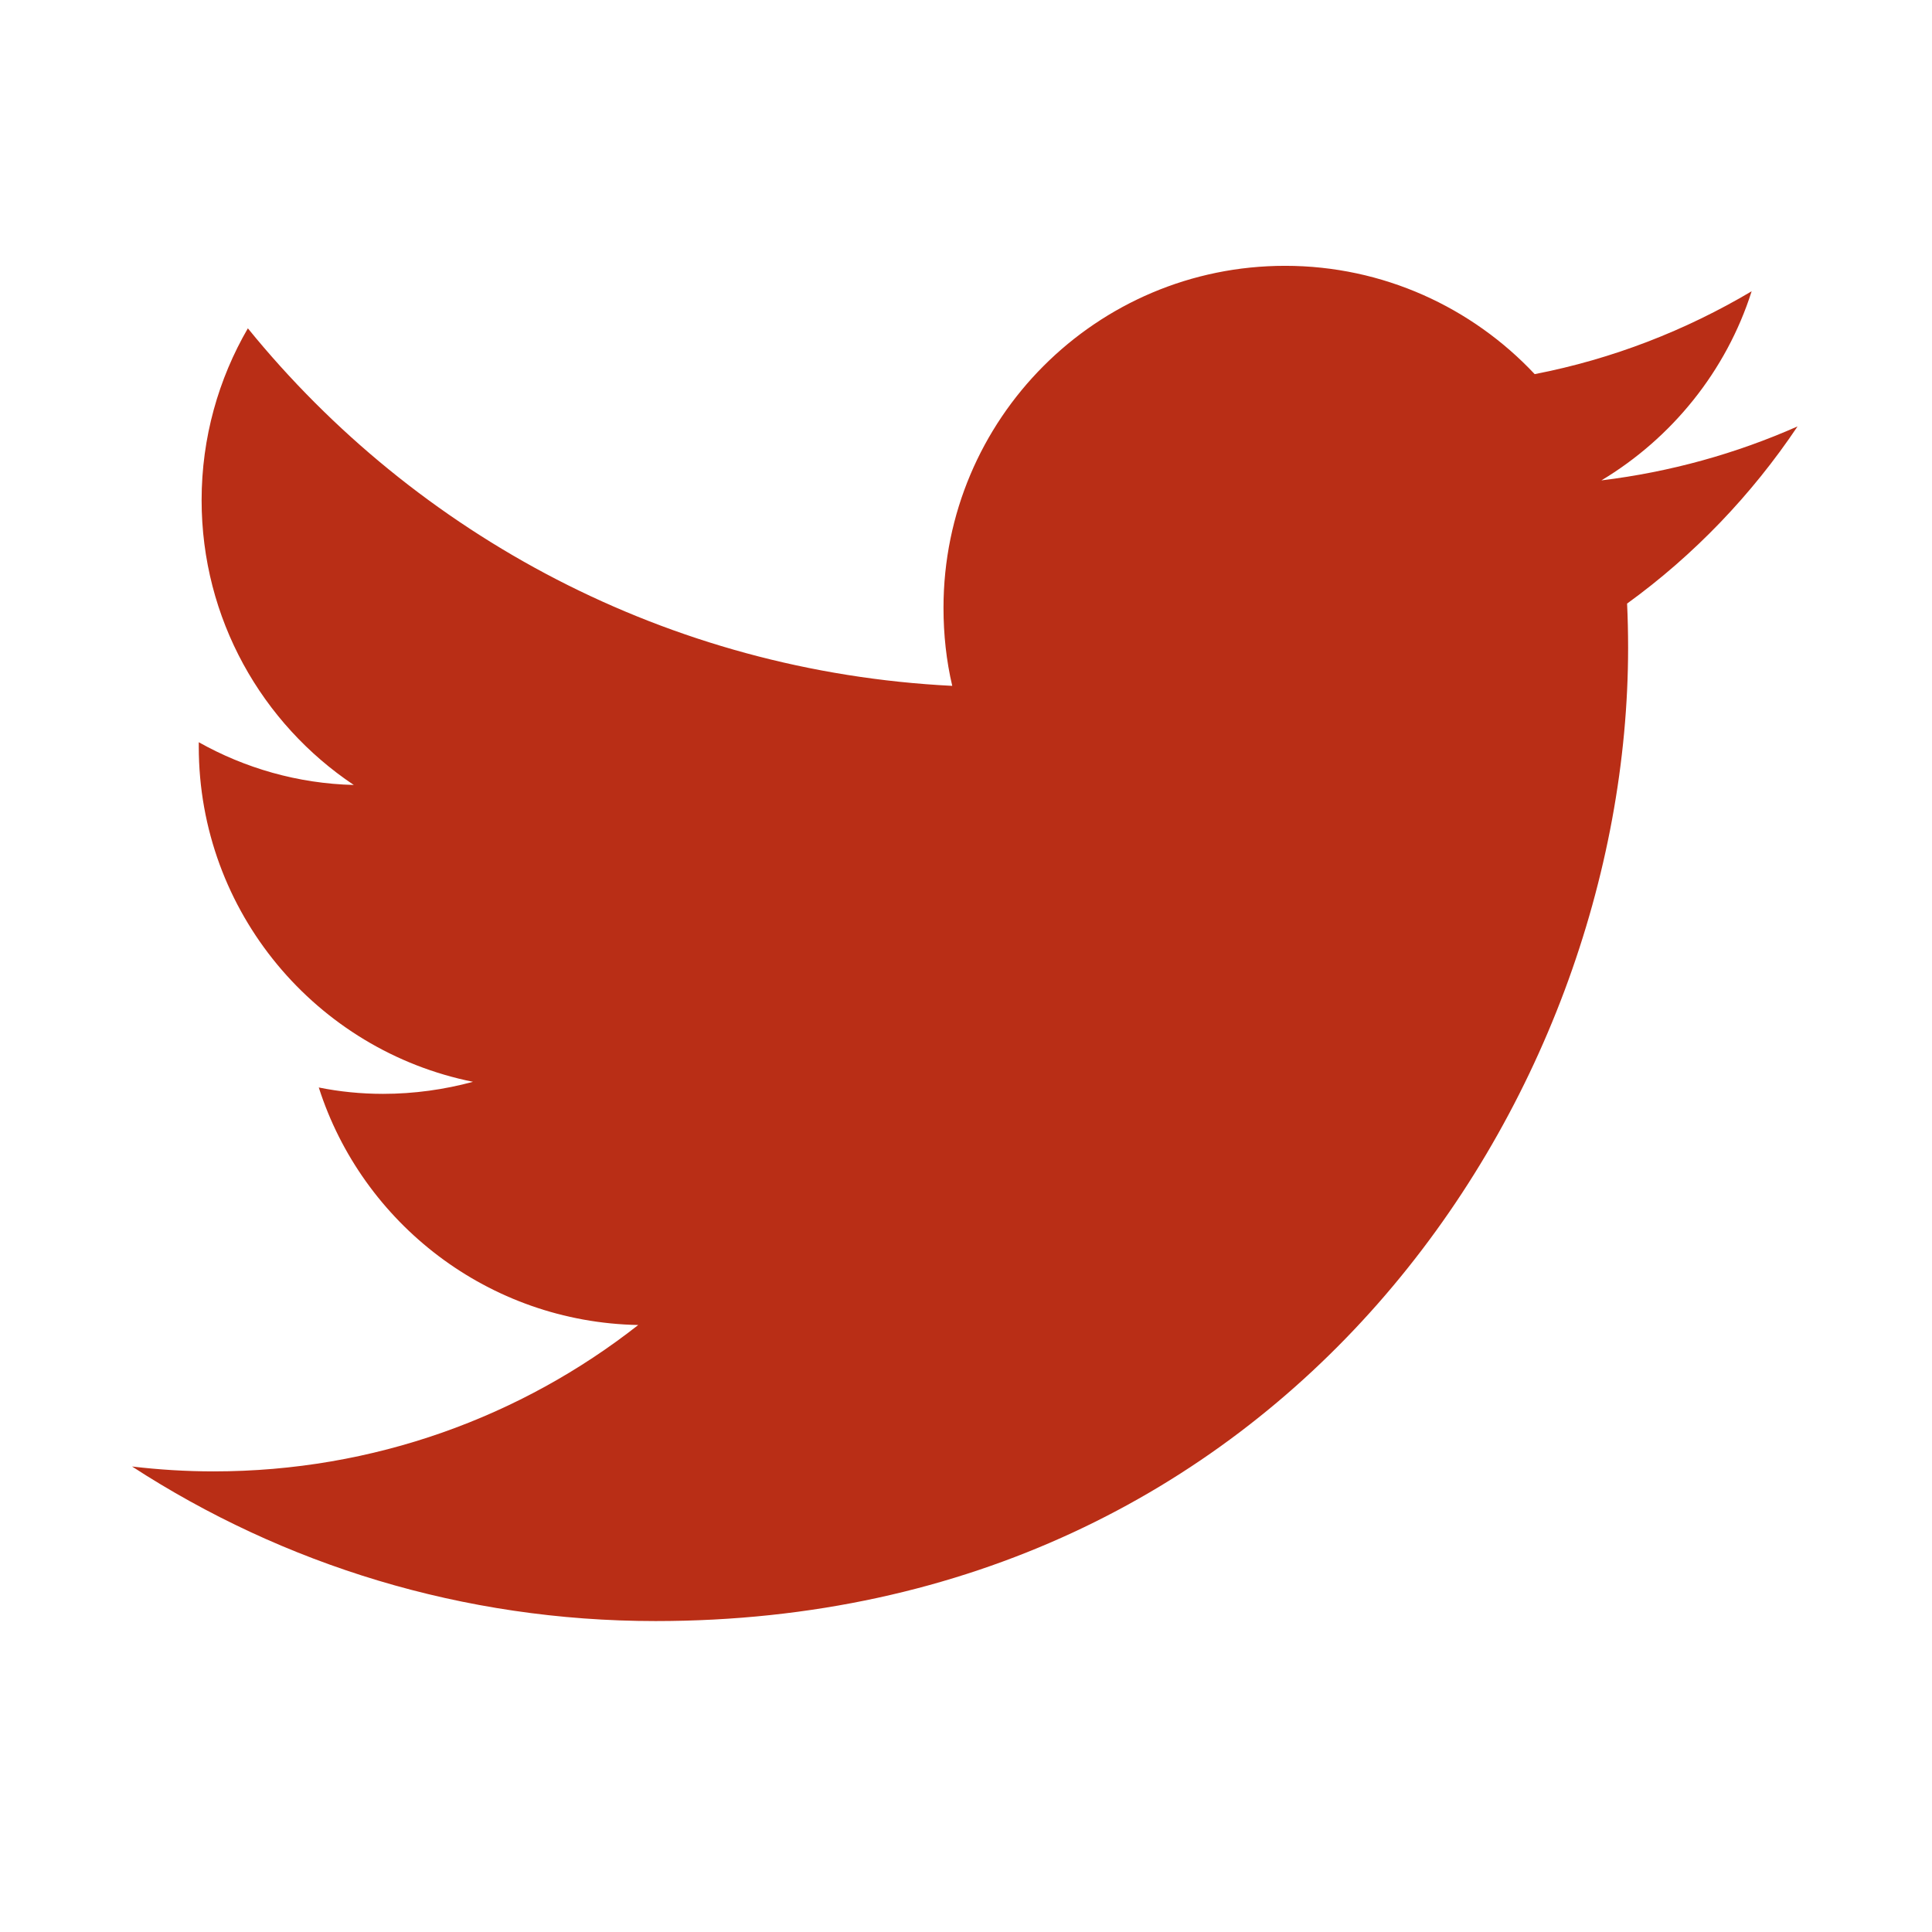 <svg width="17" height="17" viewBox="0 0 17 17" fill="none" xmlns="http://www.w3.org/2000/svg">
<path d="M15.817 3.752C15.277 3.991 14.699 4.153 14.091 4.227C14.711 3.855 15.19 3.265 15.413 2.563C14.833 2.907 14.19 3.159 13.504 3.292C12.954 2.706 12.171 2.339 11.308 2.339C9.647 2.339 8.302 3.687 8.302 5.348C8.302 5.584 8.327 5.814 8.379 6.035C5.88 5.91 3.662 4.712 2.181 2.889C1.923 3.333 1.774 3.851 1.774 4.401C1.774 5.445 2.305 6.367 3.113 6.907C2.619 6.895 2.153 6.758 1.749 6.531C1.749 6.544 1.749 6.556 1.749 6.569C1.749 8.028 2.787 9.243 4.162 9.519C3.911 9.587 3.644 9.625 3.37 9.625C3.178 9.625 2.988 9.606 2.805 9.569C3.187 10.764 4.299 11.634 5.616 11.659C4.588 12.466 3.29 12.947 1.88 12.947C1.637 12.947 1.398 12.932 1.162 12.904C2.491 13.767 4.072 14.264 5.768 14.264C11.302 14.264 14.326 9.677 14.326 5.699C14.326 5.569 14.323 5.438 14.317 5.311C14.904 4.886 15.413 4.355 15.817 3.752Z" fill="#B92E16"/>
</svg>
